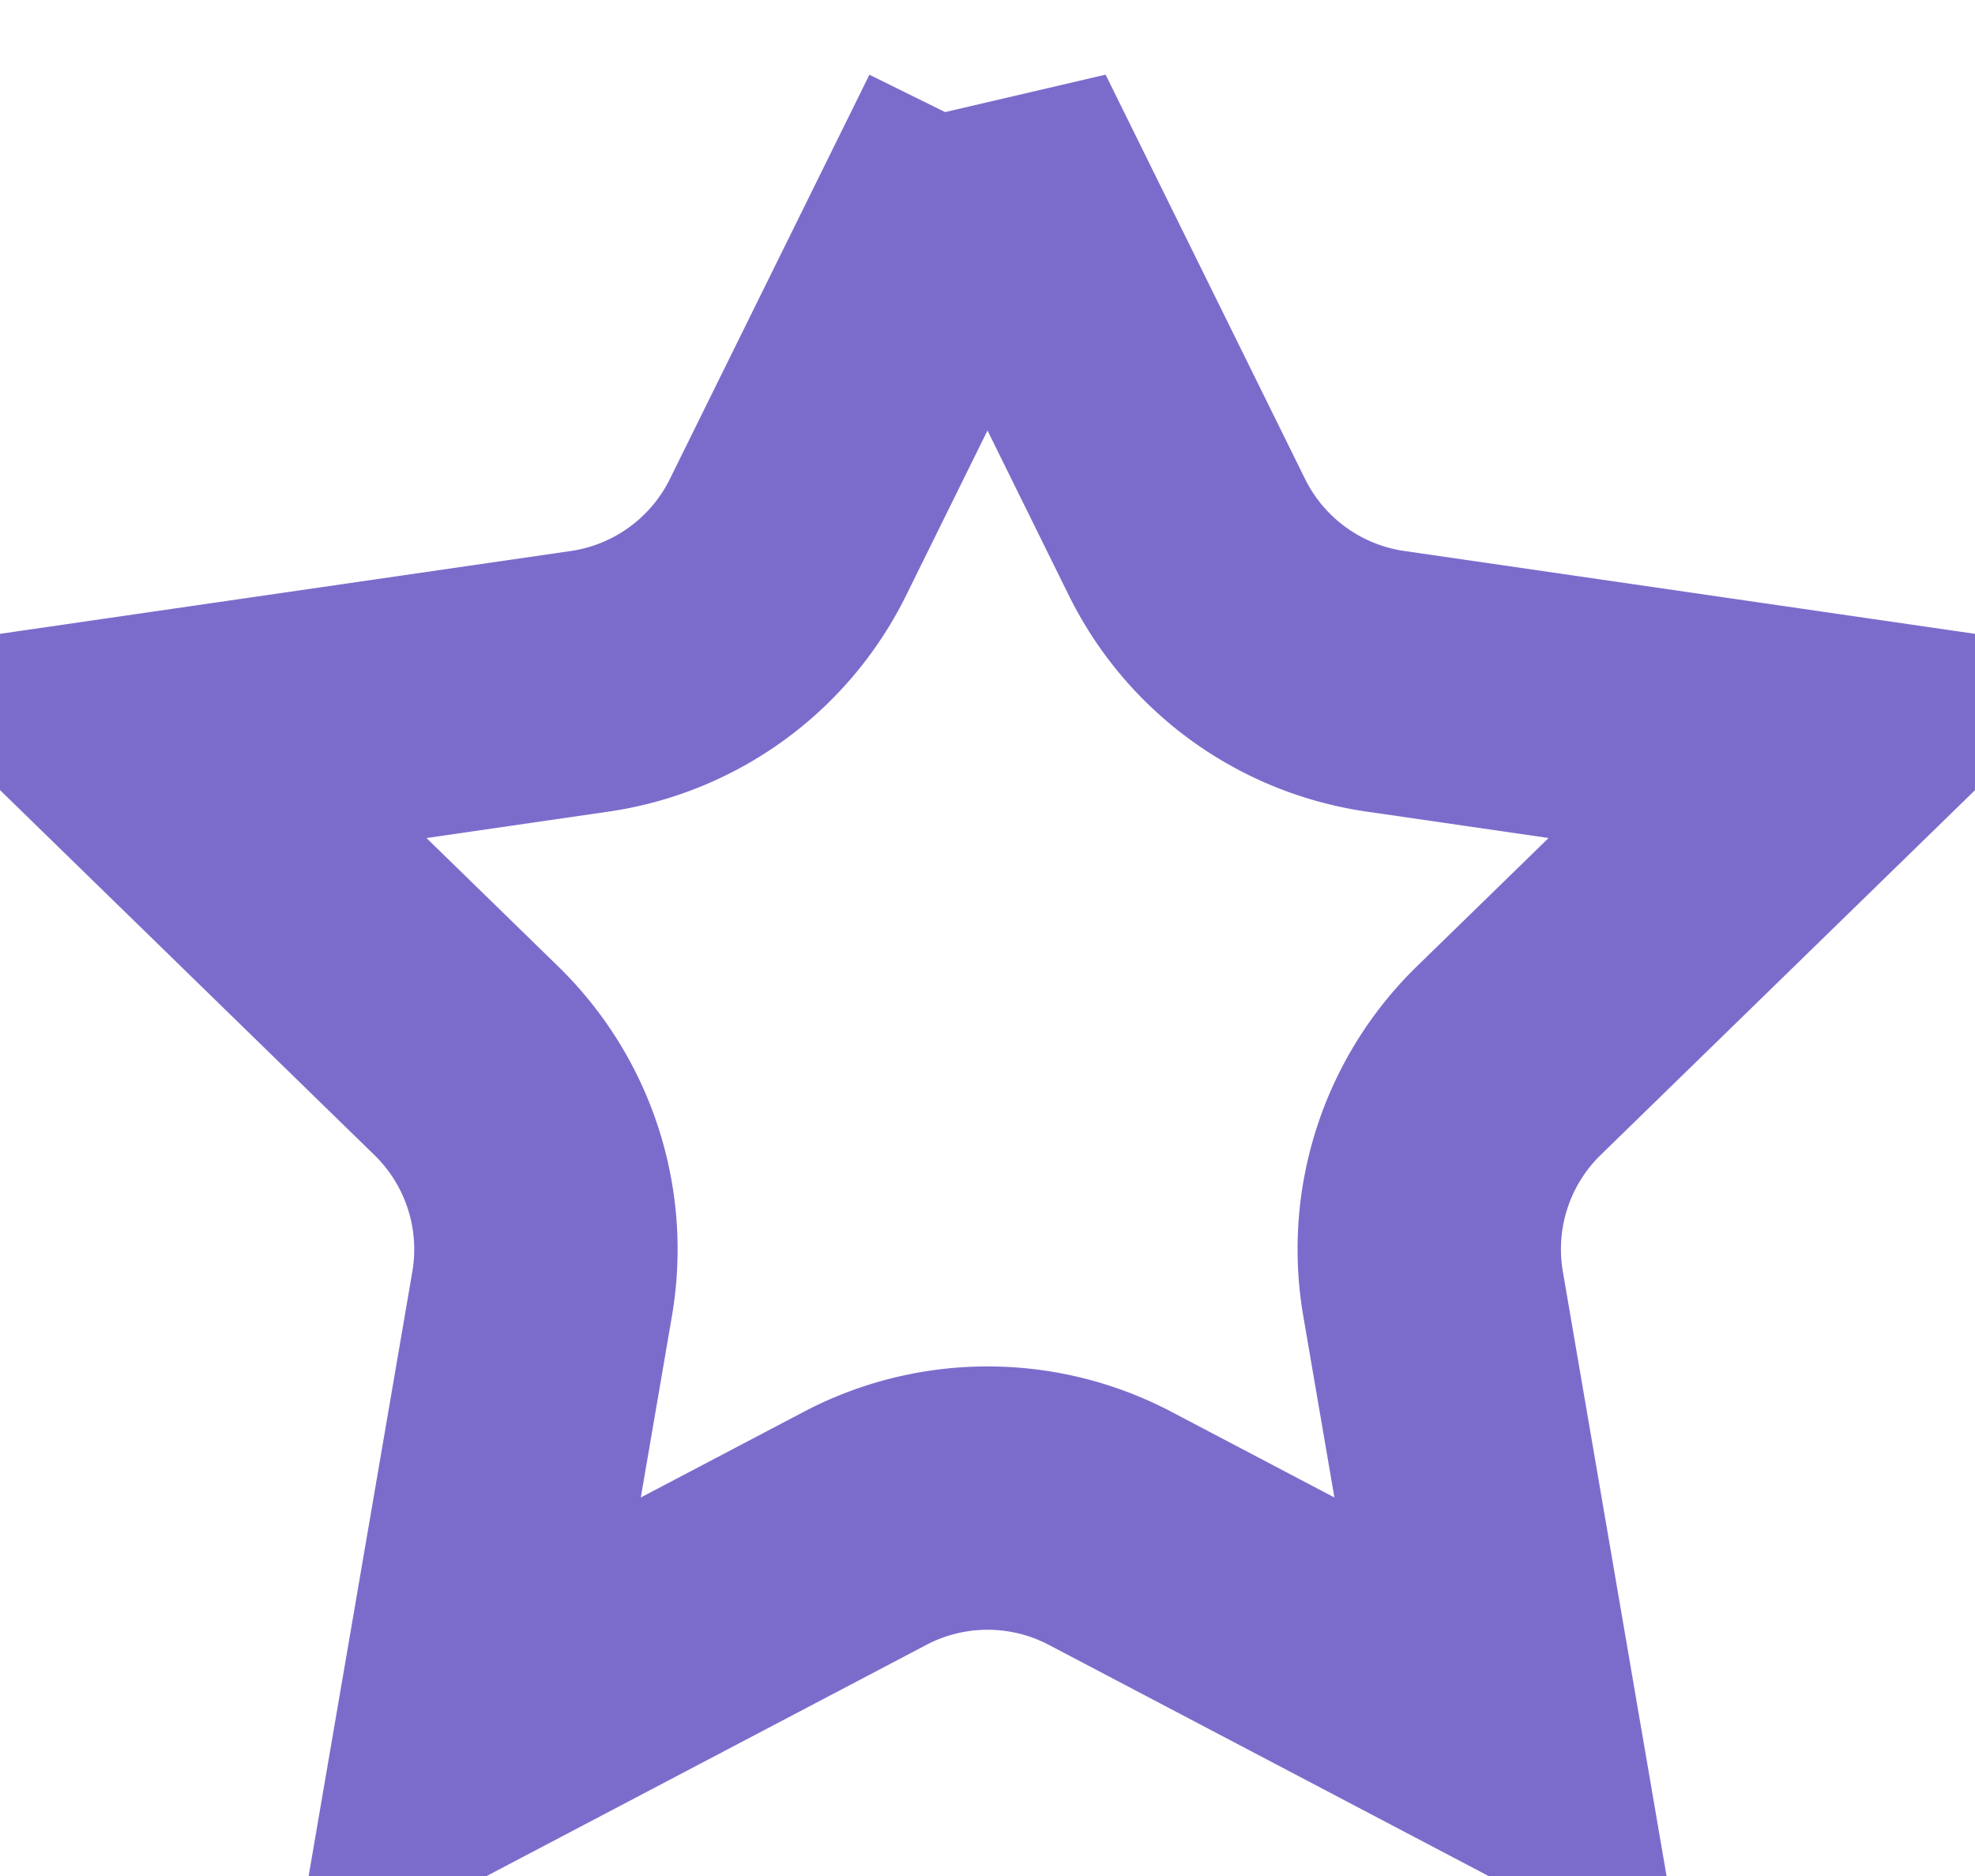 <svg width="20" height="19" fill="none" xmlns="http://www.w3.org/2000/svg">
  <path d="m10 1.346 2.02 4.095A2.667 2.667 0 0 0 14.03 6.9l4.518.656-3.27 3.187a2.666 2.666 0 0 0-.766 2.36l.772 4.501-4.042-2.125a2.666 2.666 0 0 0-2.482 0l-4.042 2.125.772-4.5a2.667 2.667 0 0 0-.767-2.36l-3.27-3.188 4.52-.656a2.667 2.667 0 0 0 2.007-1.46L10 1.347Z" stroke="#7B6CCC" stroke-width="2.667"/>
</svg>
